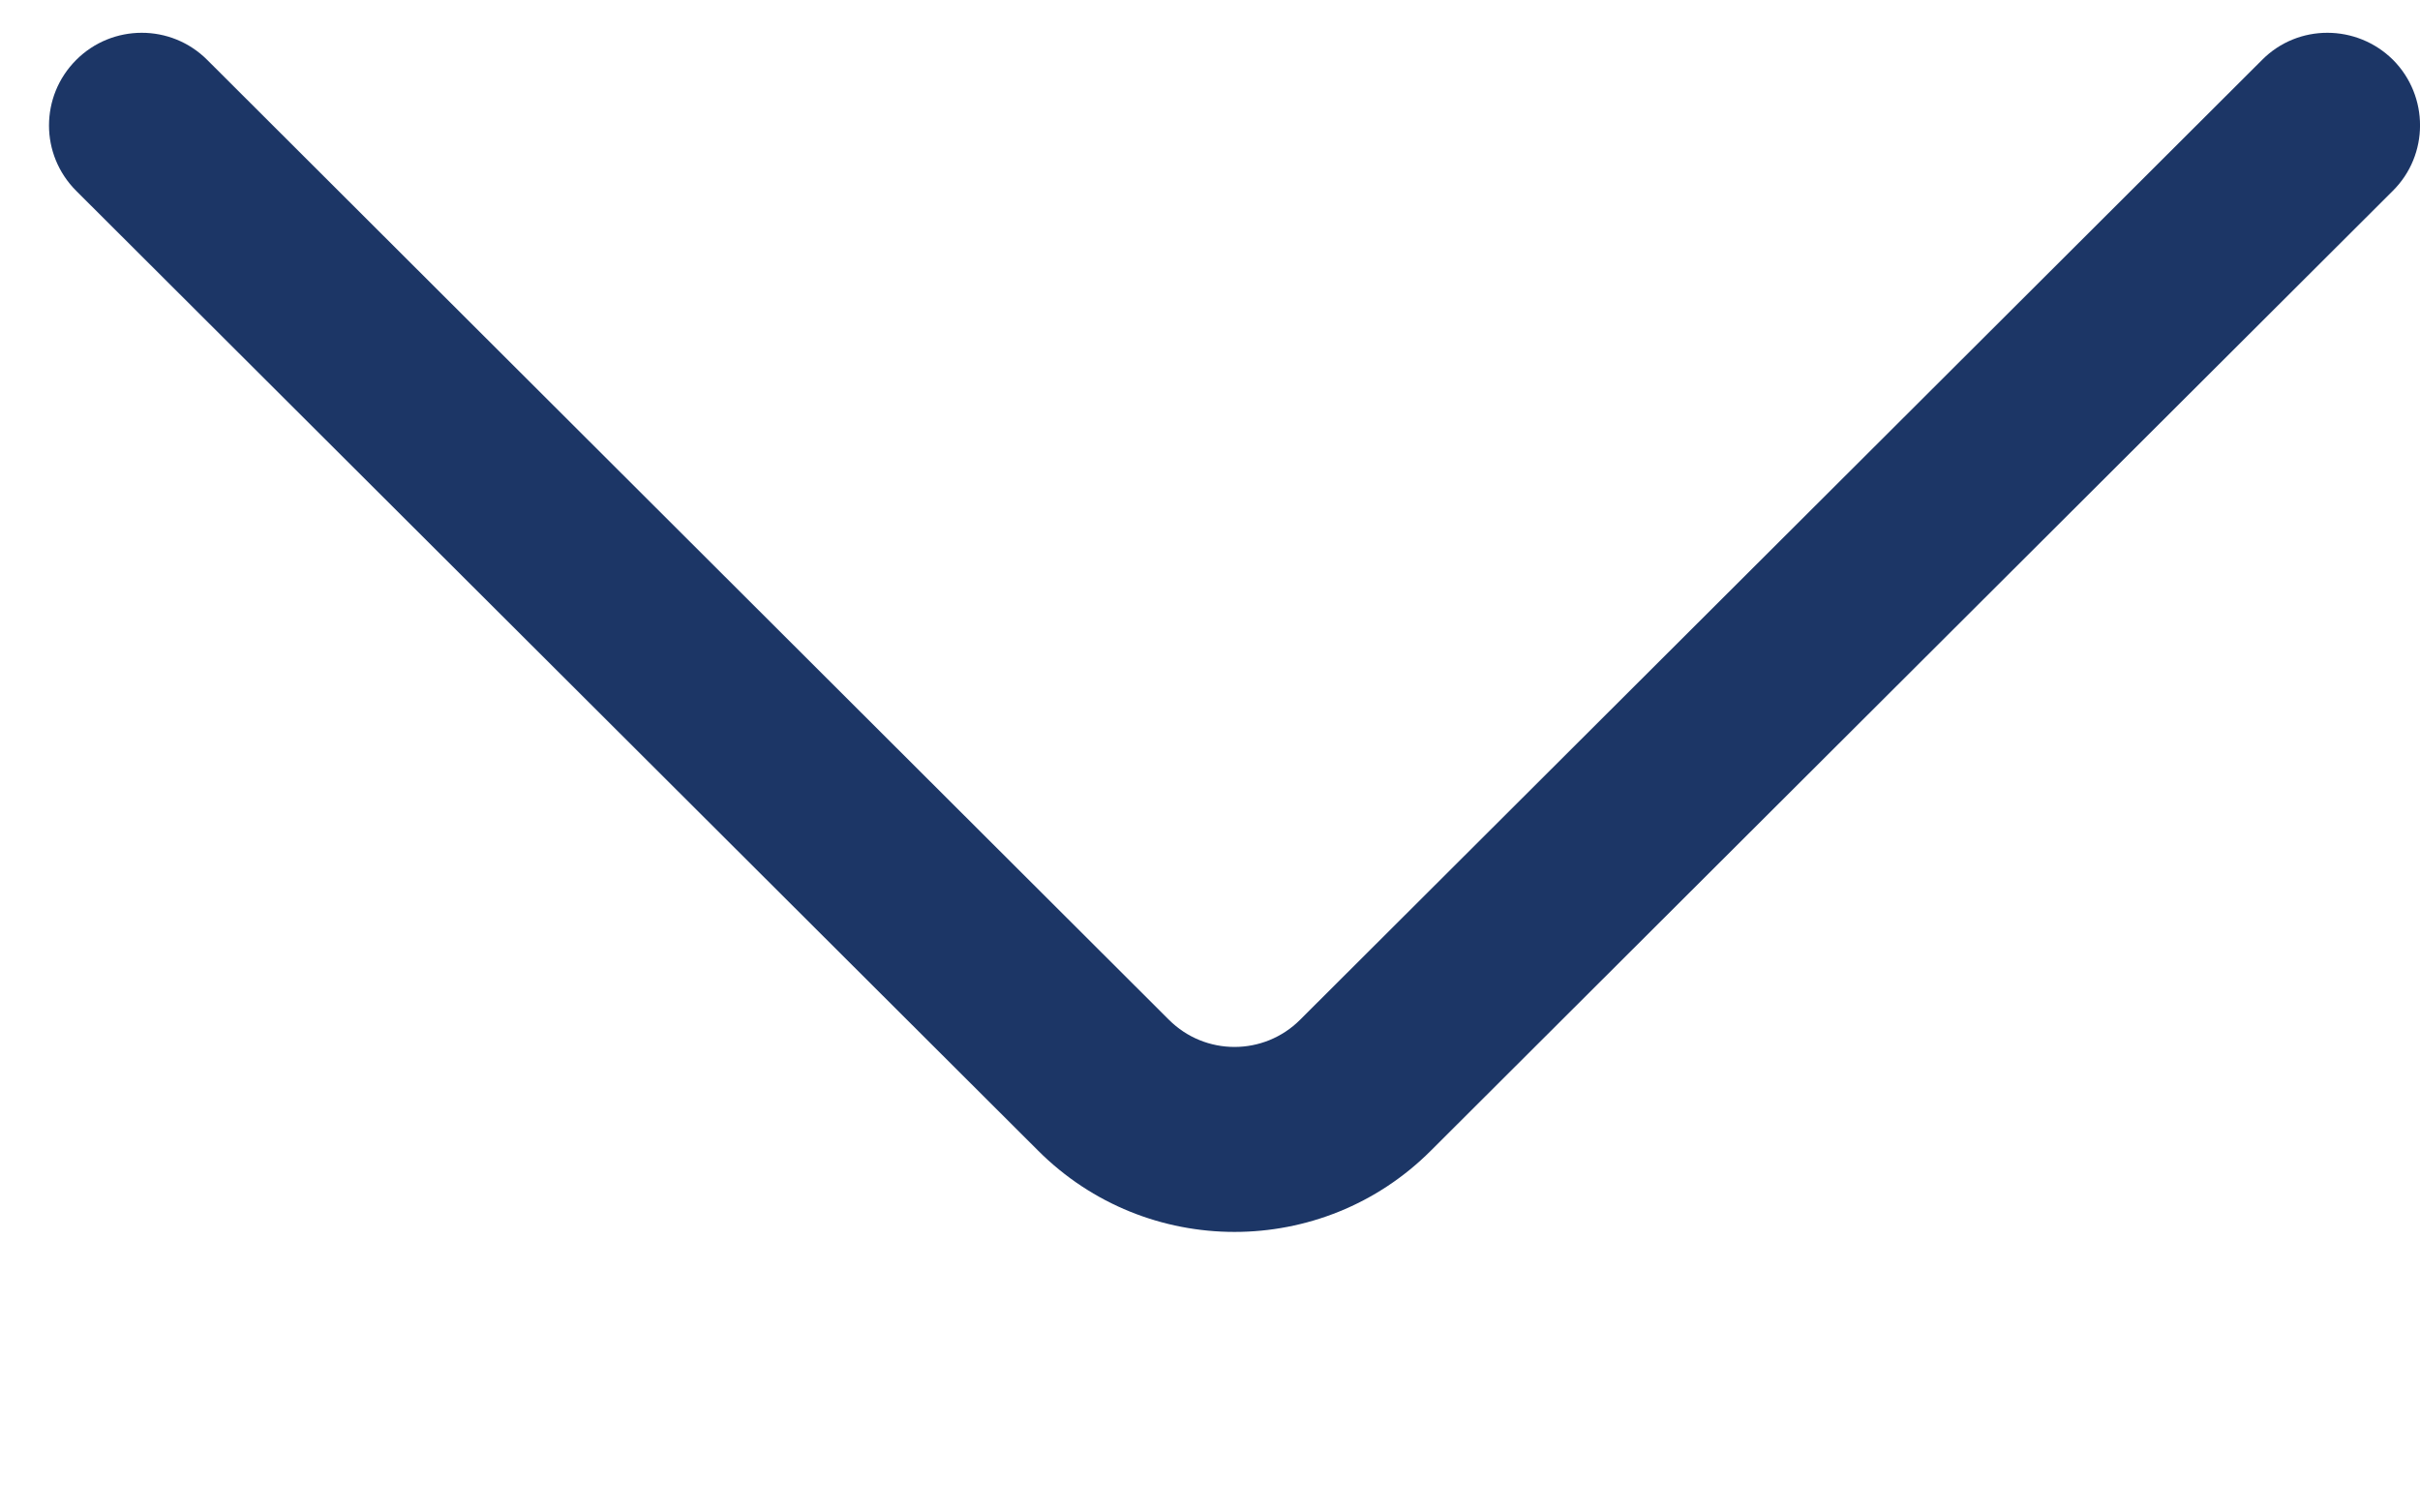 <svg width="8" height="5" viewBox="0 0 8 5" fill="none" xmlns="http://www.w3.org/2000/svg">
<path d="M4.73 3.804L7.91 0.631C8.03 0.512 8.03 0.318 7.911 0.198C7.791 0.079 7.597 0.078 7.478 0.198L4.298 3.371C4.178 3.491 3.984 3.491 3.864 3.371L0.685 0.198C0.565 0.078 0.371 0.079 0.252 0.198C0.192 0.258 0.162 0.336 0.162 0.415C0.162 0.493 0.192 0.571 0.252 0.631L3.432 3.804C3.79 4.162 4.372 4.162 4.73 3.804Z" fill="#1C3666"/>
</svg>

